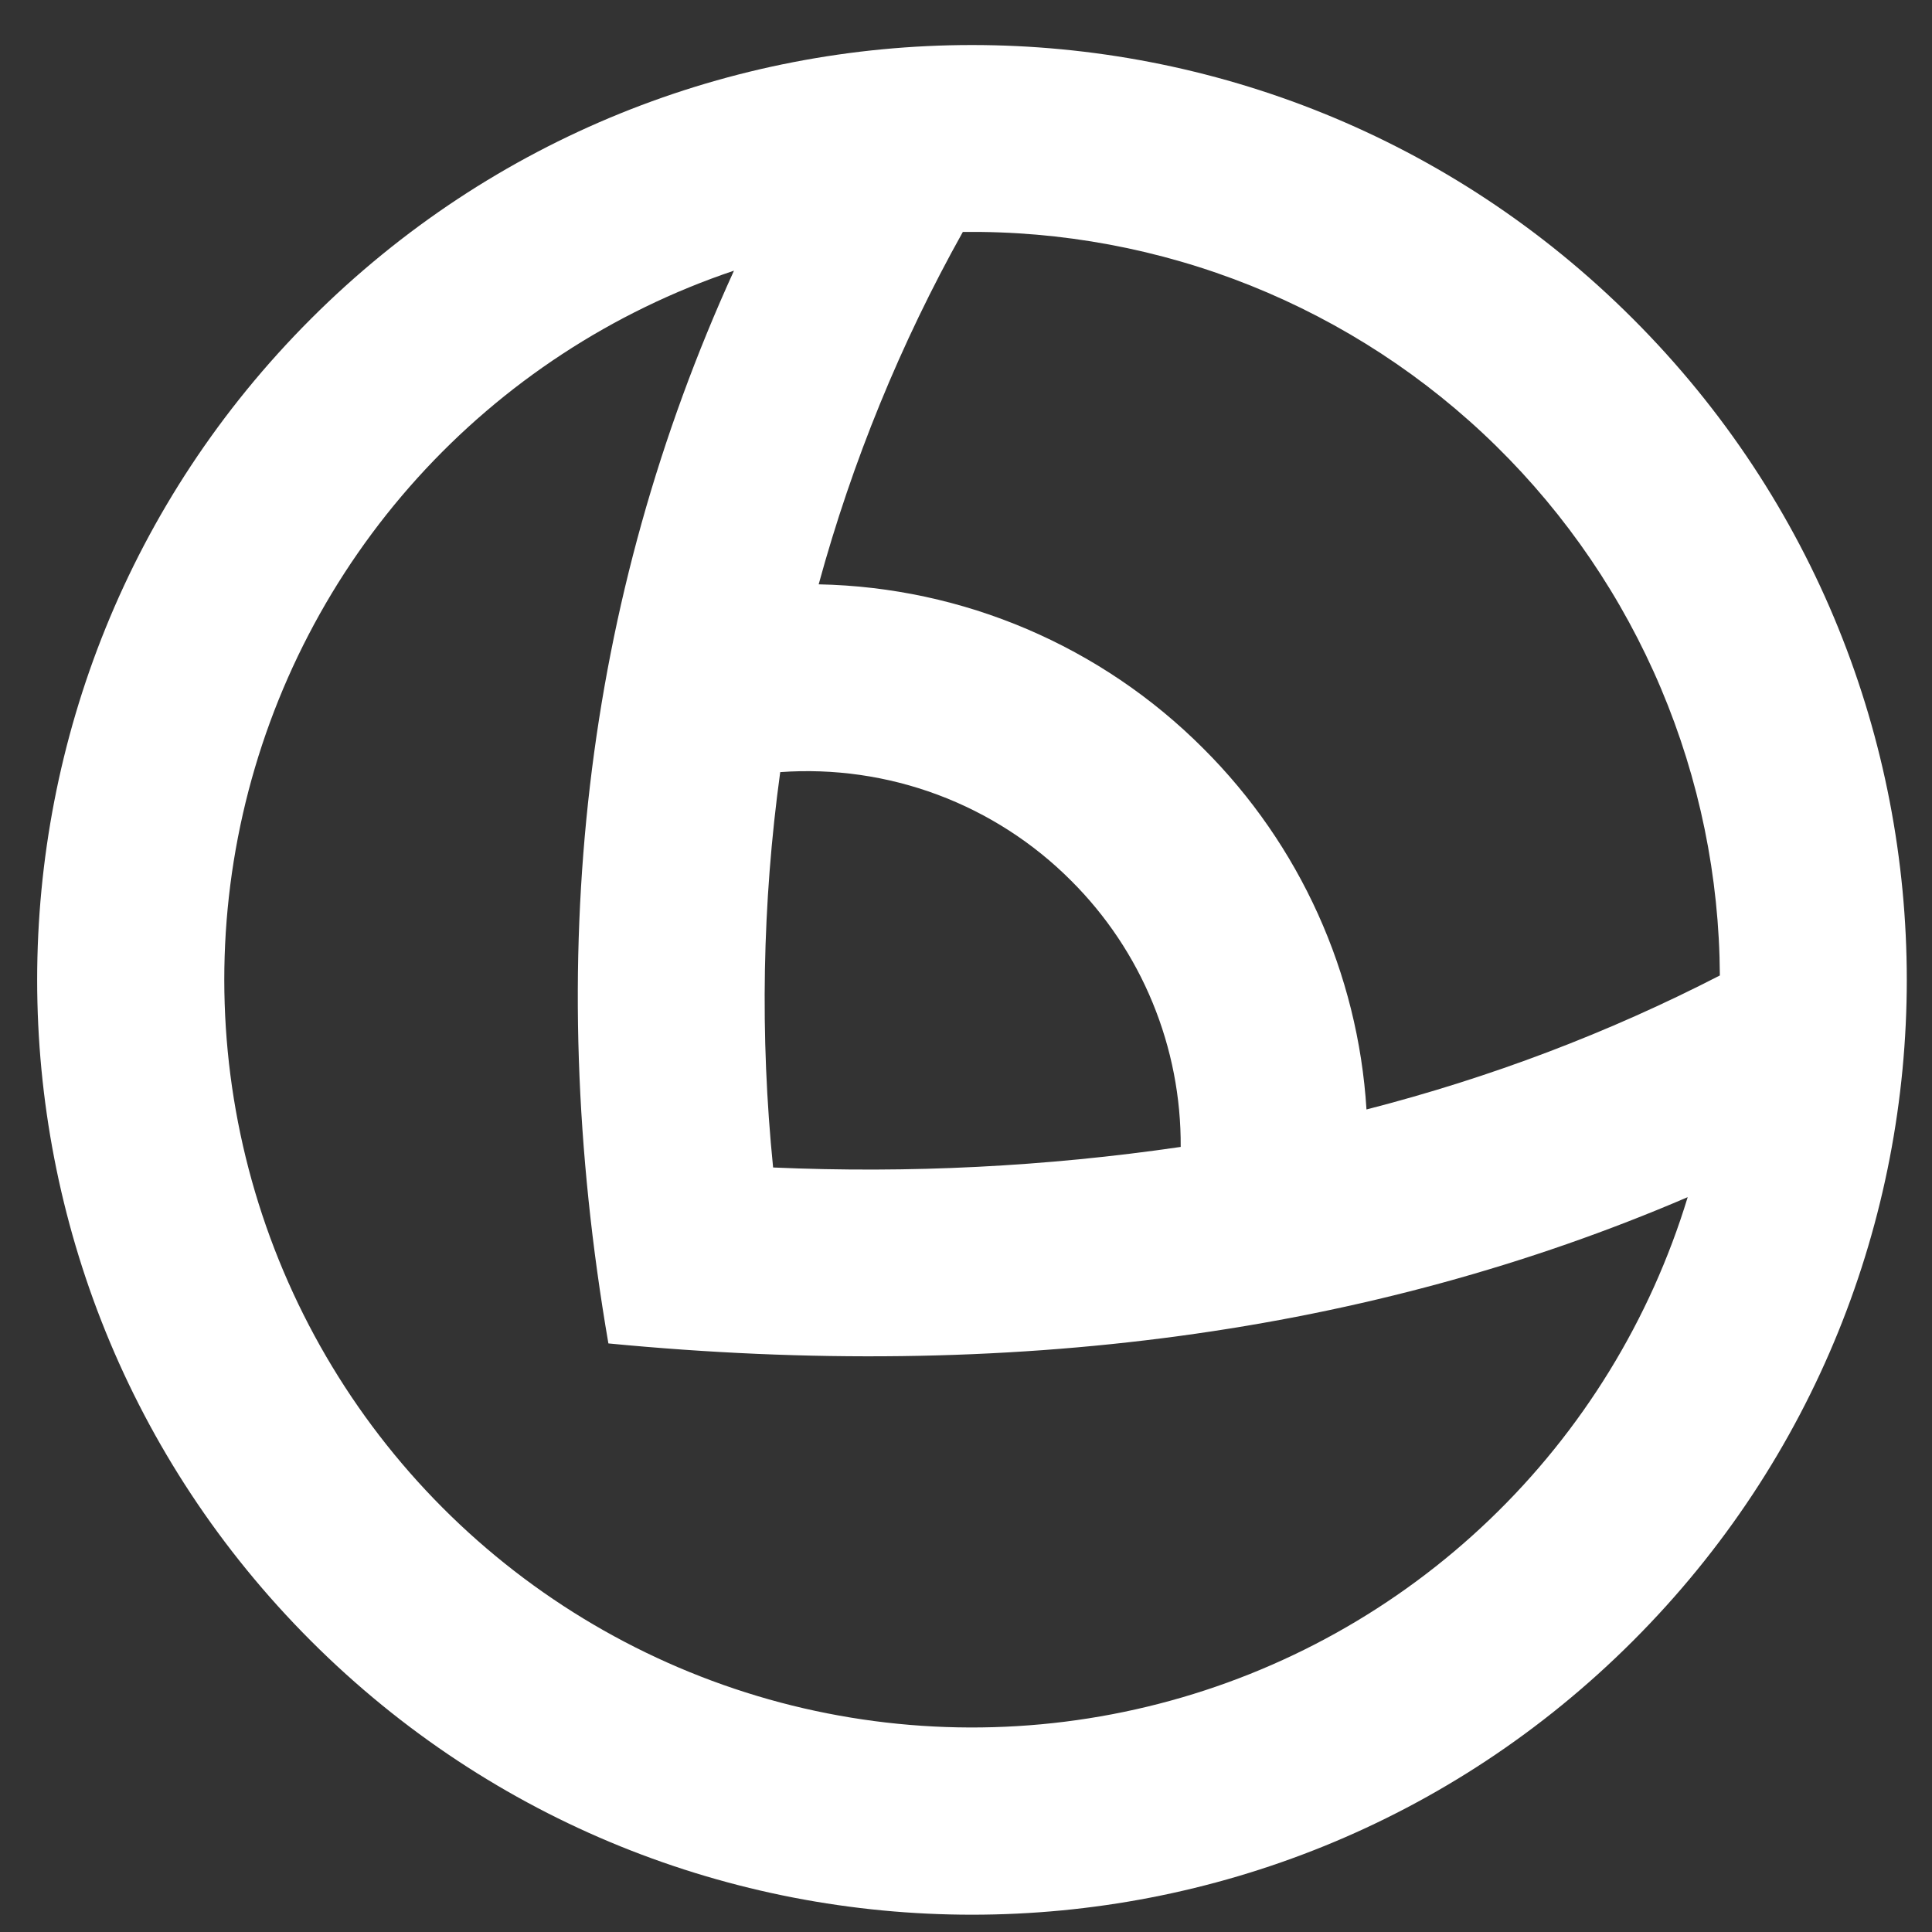 <svg width="31" height="31" viewBox="0 0 31 31" fill="none" xmlns="http://www.w3.org/2000/svg">
<rect x="0" y="0" width="31" height="31" fill="#333333" stroke="none"/>
<path d="M11.777 4.343C9.826 4.999 8.077 6.145 6.697 7.671C5.317 9.198 4.353 11.054 3.897 13.06C3.441 15.067 3.509 17.157 4.094 19.13C4.679 21.103 5.761 22.892 7.237 24.326C8.713 25.76 10.533 26.79 12.522 27.318C14.511 27.845 16.603 27.852 18.595 27.338C20.588 26.825 22.415 25.807 23.901 24.383C25.387 22.959 26.481 21.177 27.08 19.209C21.98 21.398 16.208 22.178 9.762 21.556C8.696 15.367 9.366 9.631 11.777 4.343ZM15.449 3.722C14.451 5.506 13.675 7.405 13.136 9.376C15.457 9.422 17.669 10.366 19.308 12.01C20.859 13.556 21.79 15.616 21.926 17.802C23.921 17.29 25.809 16.572 27.596 15.652C27.588 14.069 27.267 12.504 26.651 11.046C26.035 9.588 25.136 8.266 24.007 7.157C22.878 6.048 21.54 5.174 20.071 4.584C18.602 3.995 17.031 3.702 15.449 3.722ZM4.989 26.329C-0.868 20.471 -0.868 10.973 4.989 5.116C10.847 -0.742 20.345 -0.742 26.202 5.116C32.06 10.973 32.06 20.471 26.202 26.329C20.345 32.187 10.847 32.187 4.989 26.329ZM12.519 12.389C12.23 14.492 12.192 16.621 12.405 18.733C14.591 18.829 16.781 18.719 18.945 18.403C18.95 17.61 18.797 16.824 18.495 16.09C18.194 15.357 17.749 14.691 17.187 14.131C16.58 13.522 15.849 13.052 15.043 12.751C14.238 12.451 13.377 12.327 12.519 12.389Z" fill="white"/>
</svg>
